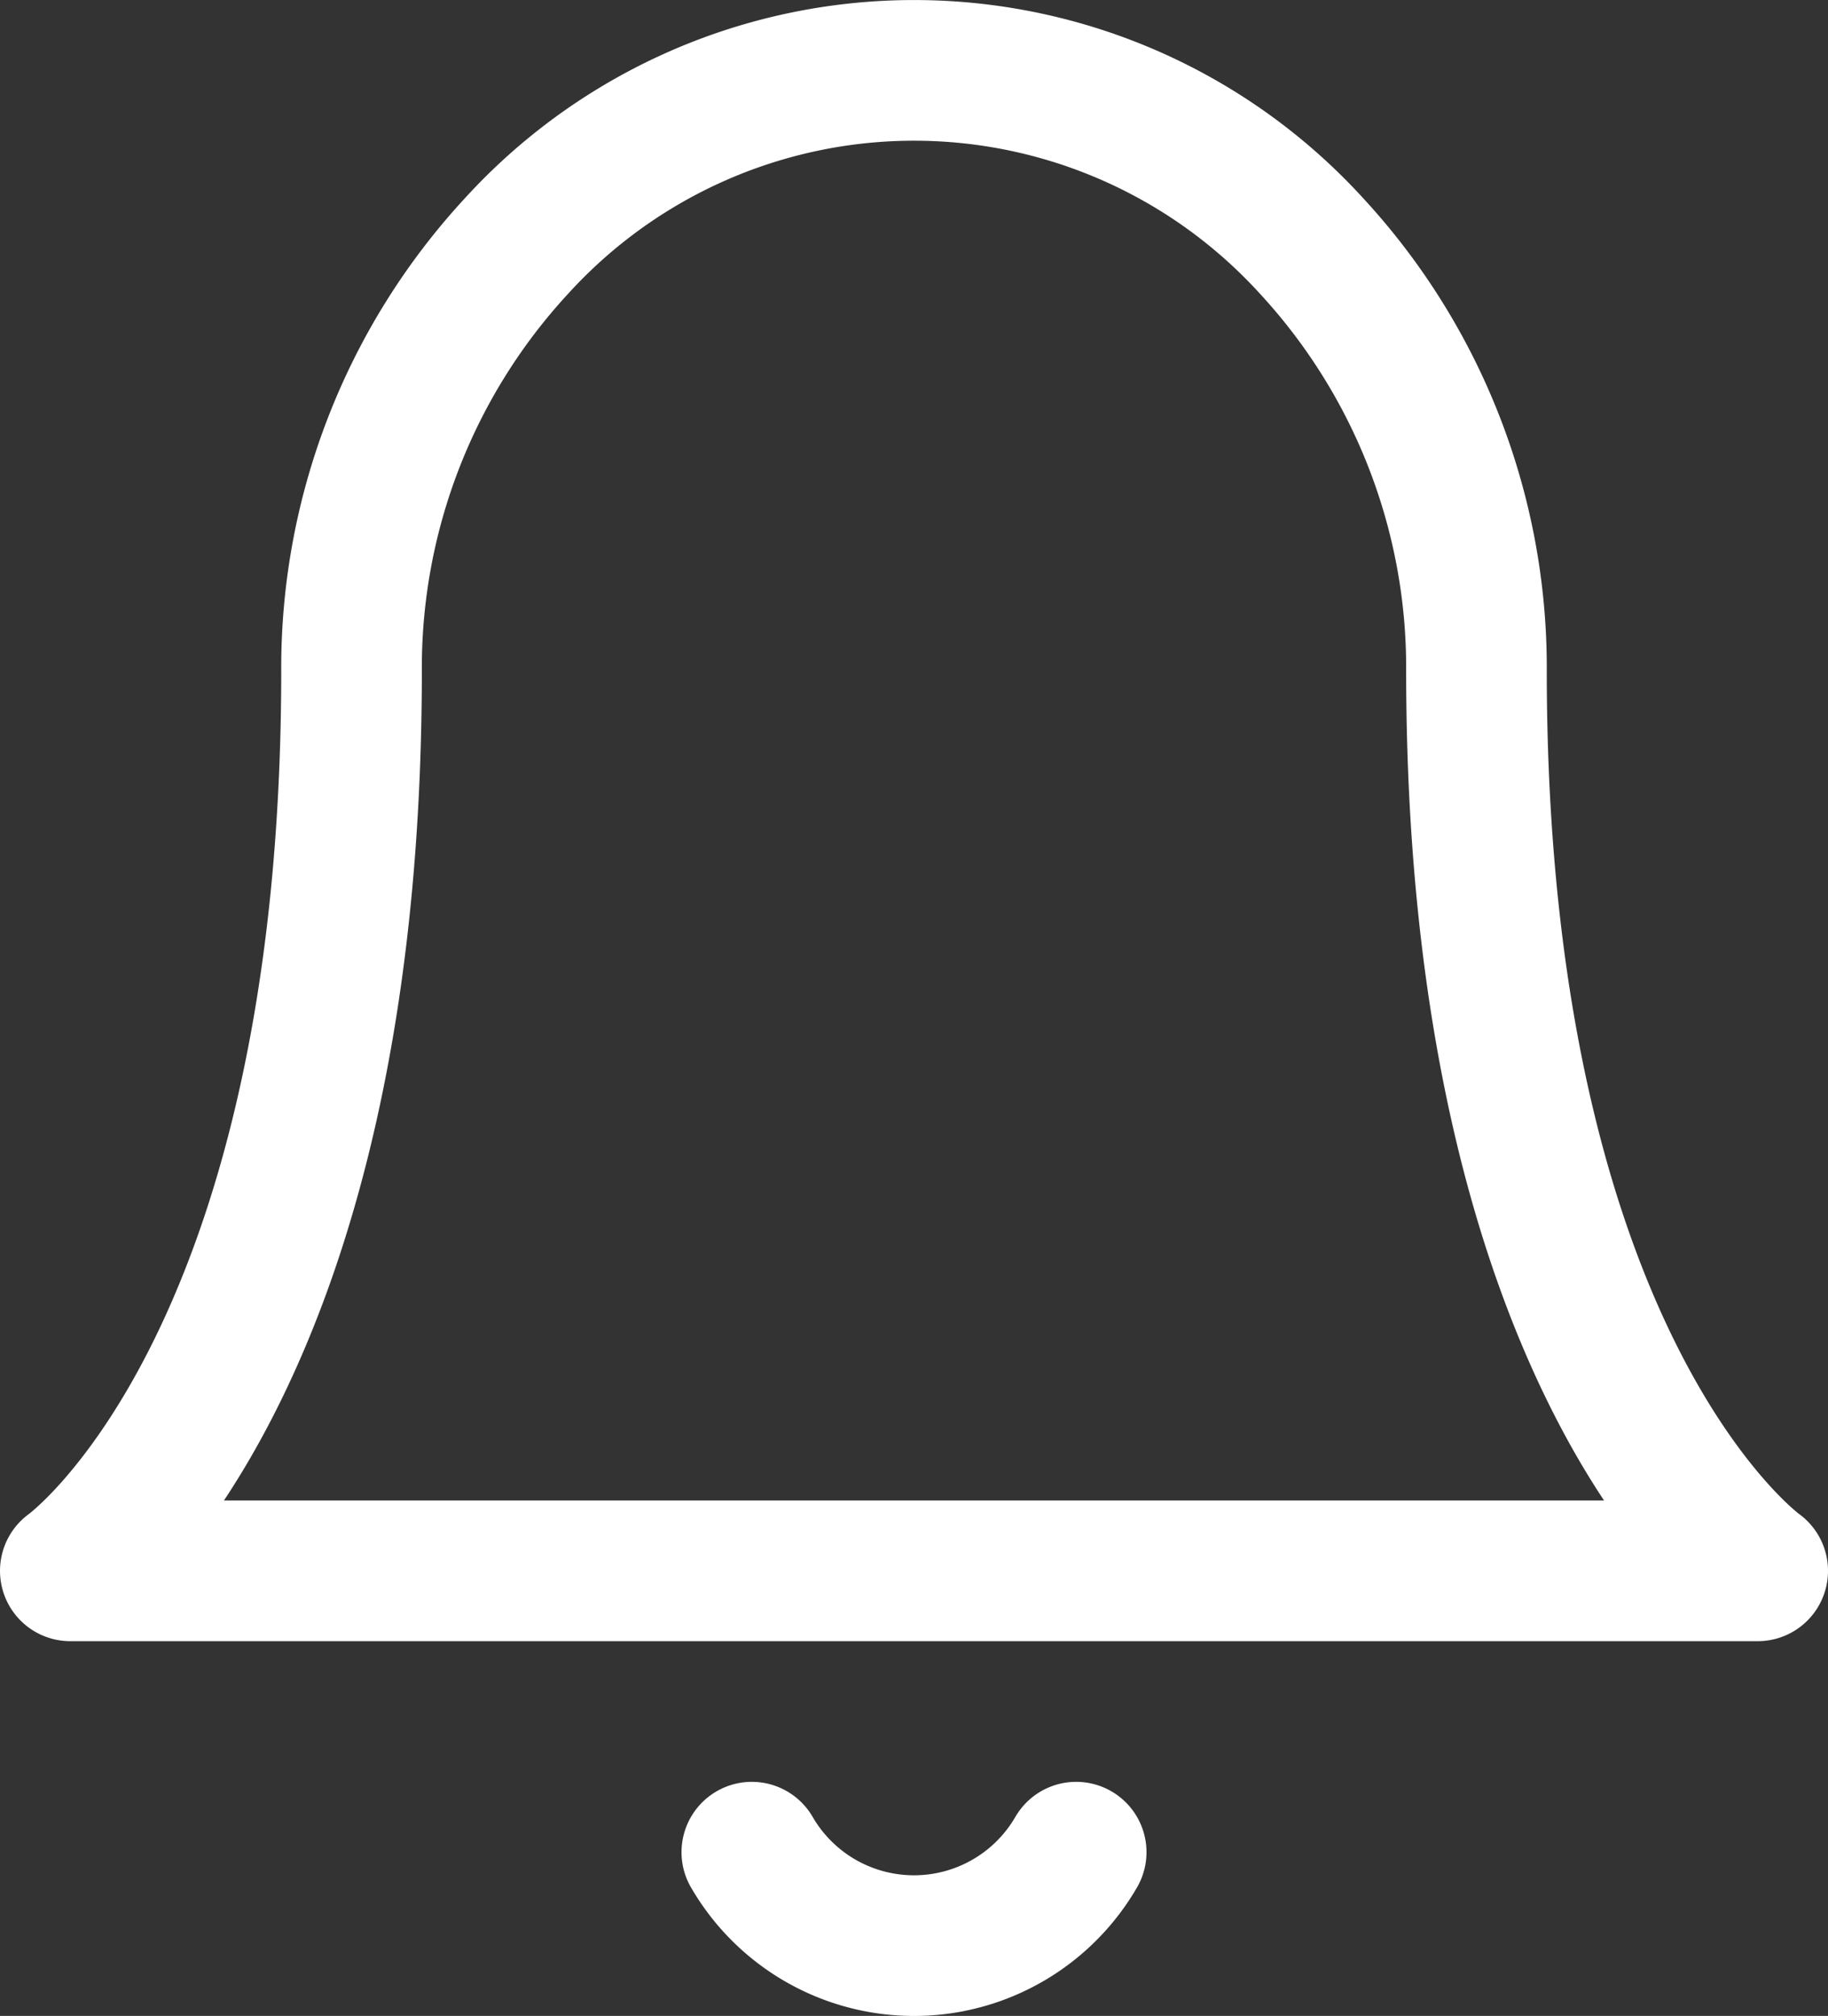 <svg xmlns="http://www.w3.org/2000/svg" width="19.5" height="21.496" viewBox="0 0 19.5 21.496">
  <rect x="0" y="0" width="19.5" height="21.496" fill="#333333" stroke="none"/>
  <g id="notif-icon-disable" transform="translate(-2.25 -1.25)">
    <path id="Path_6420" data-name="Path 6420" d="M18,8.4a6.623,6.623,0,0,0-1.757-4.525,5.738,5.738,0,0,0-8.485,0A6.623,6.623,0,0,0,6,8.4C6,15.867,3,18,3,18H21S18,15.867,18,8.4Z" fill="none" stroke="#fff" stroke-linecap="round" stroke-linejoin="round" stroke-width="1.5"/>
    <path id="Path_6421" data-name="Path 6421" d="M13.73,21a2,2,0,0,1-3.46,0" fill="none" stroke="#fff" stroke-linecap="round" stroke-linejoin="round" stroke-width="1.5"/>
  </g>
</svg>
